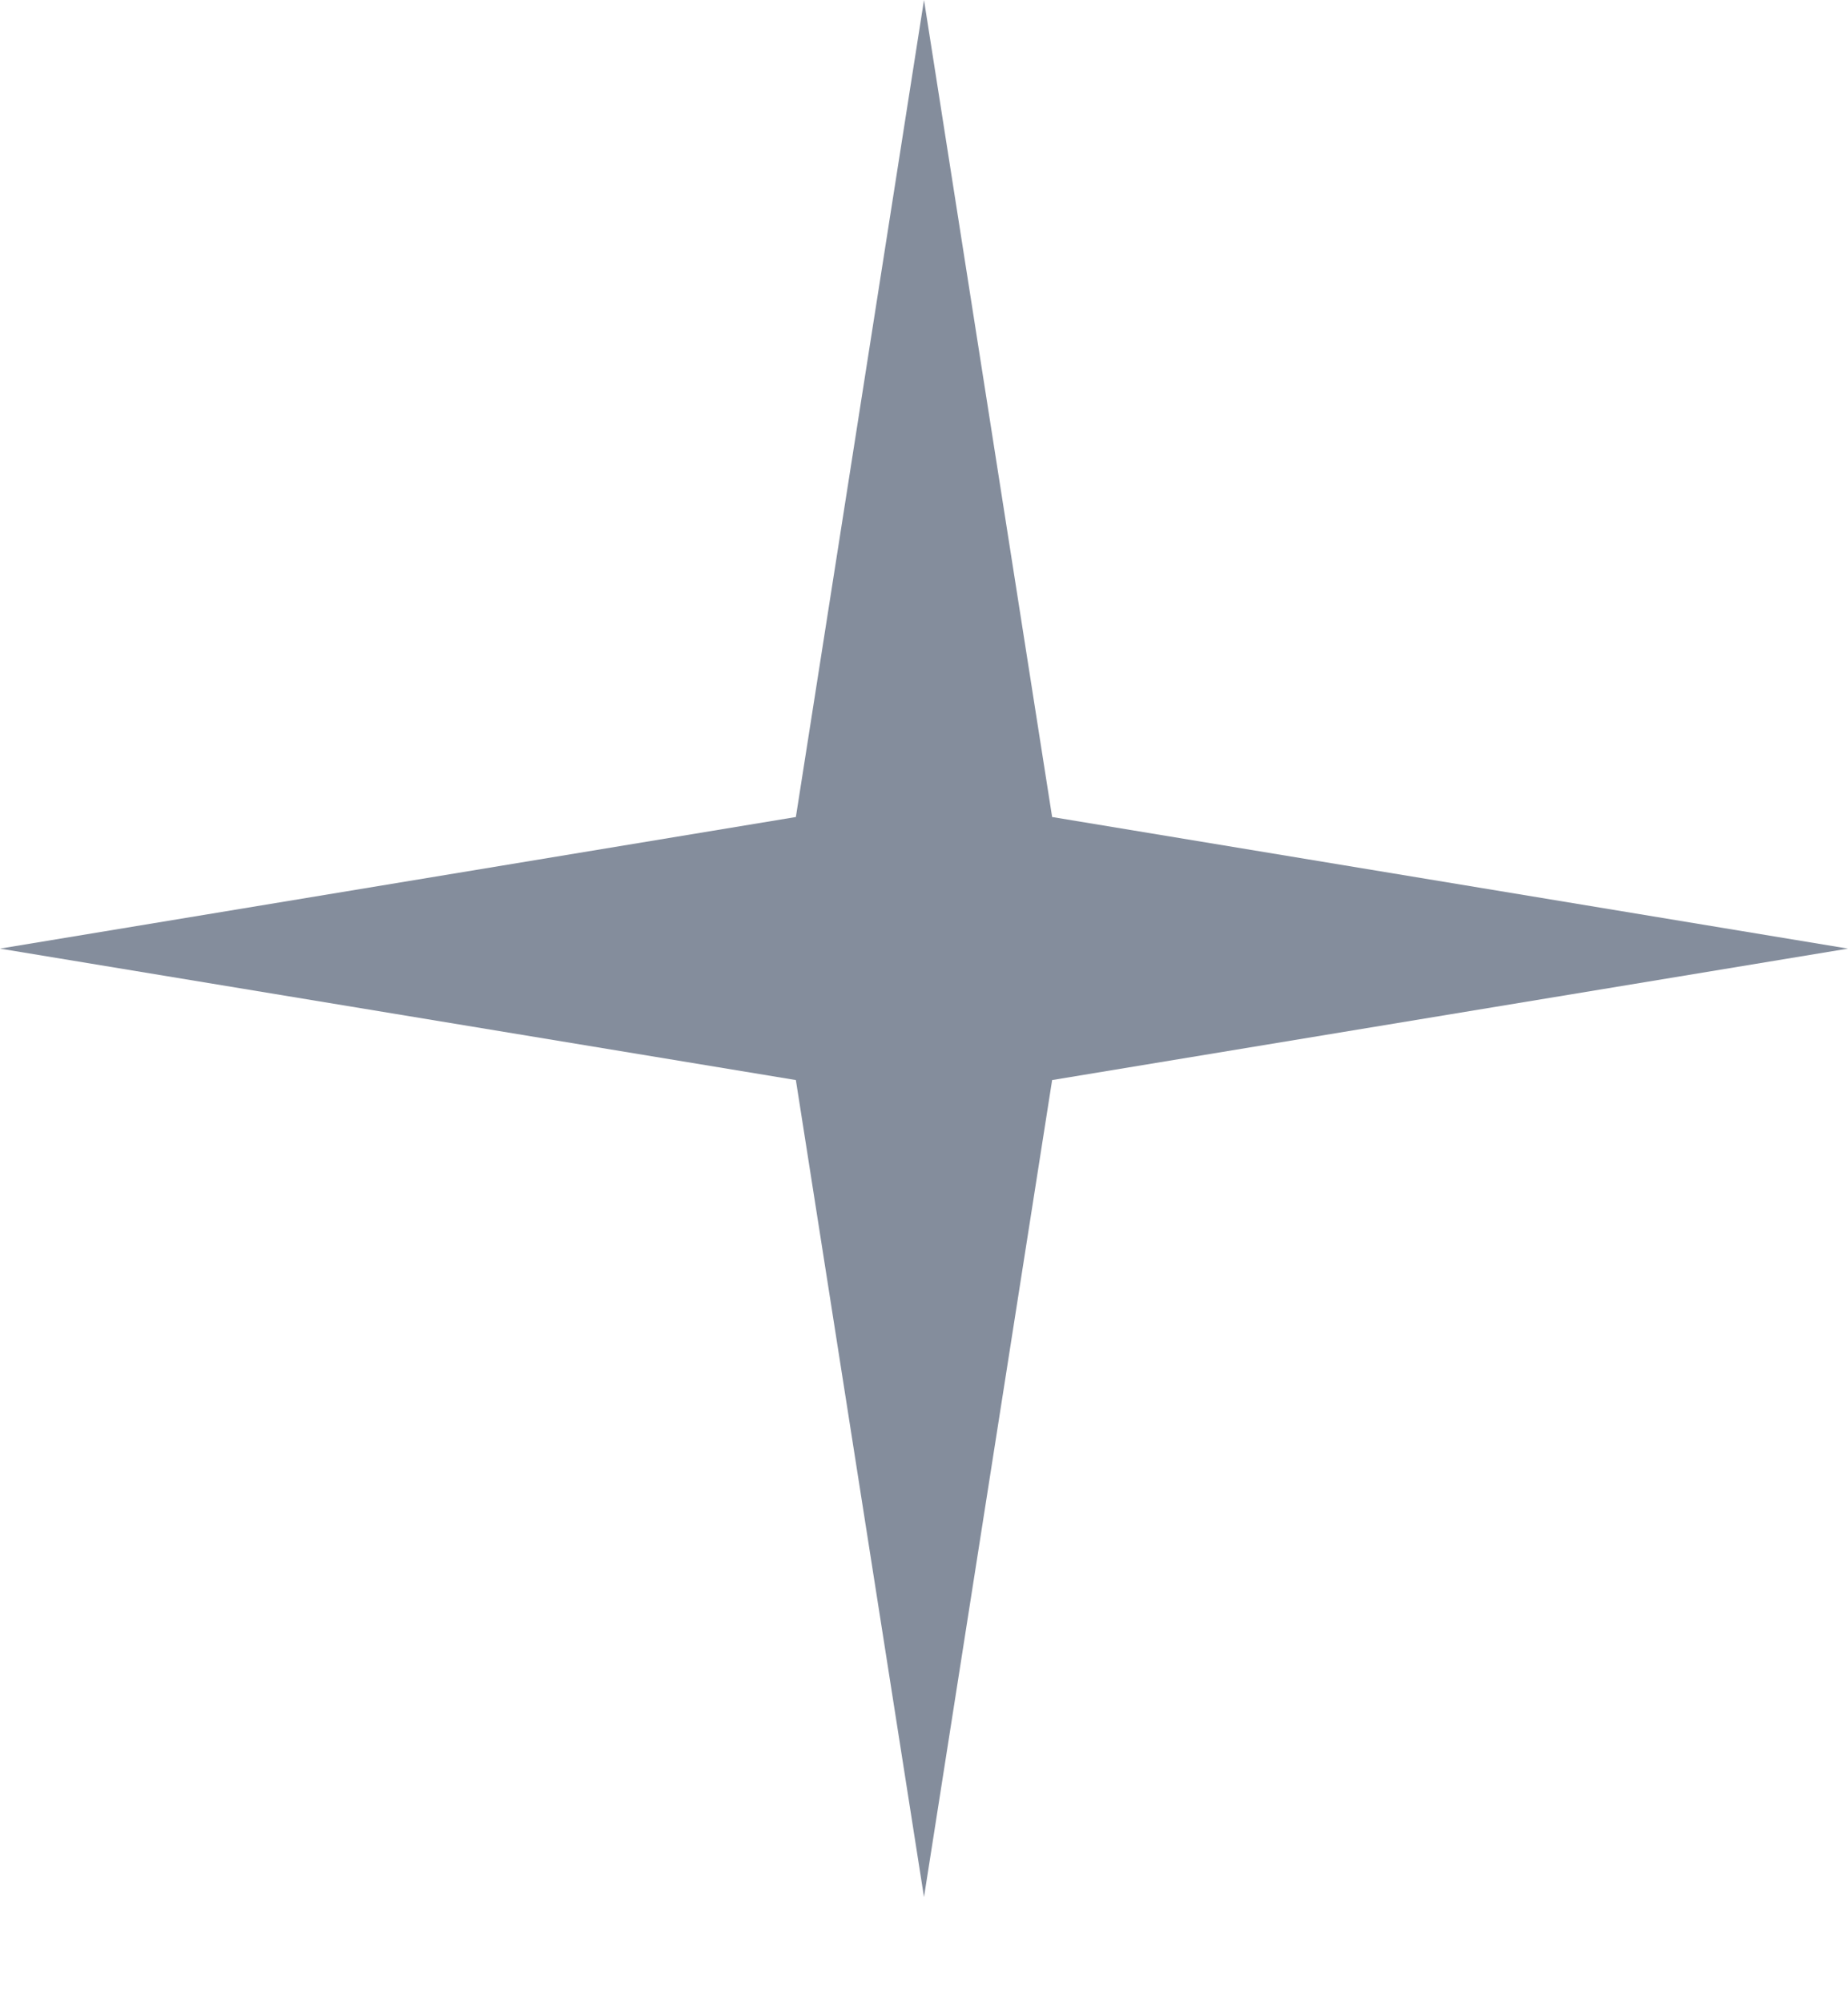 <?xml version="1.0" encoding="UTF-8"?> <svg xmlns="http://www.w3.org/2000/svg" width="12" height="13" viewBox="0 0 12 13" fill="none"> <path d="M6 0L6.832 5.302L12 6.156L6.832 7.009L6 12.311L5.168 7.009L0 6.156L5.168 5.302L6 0Z" fill="#32415B" fill-opacity="0.6"></path> </svg> 